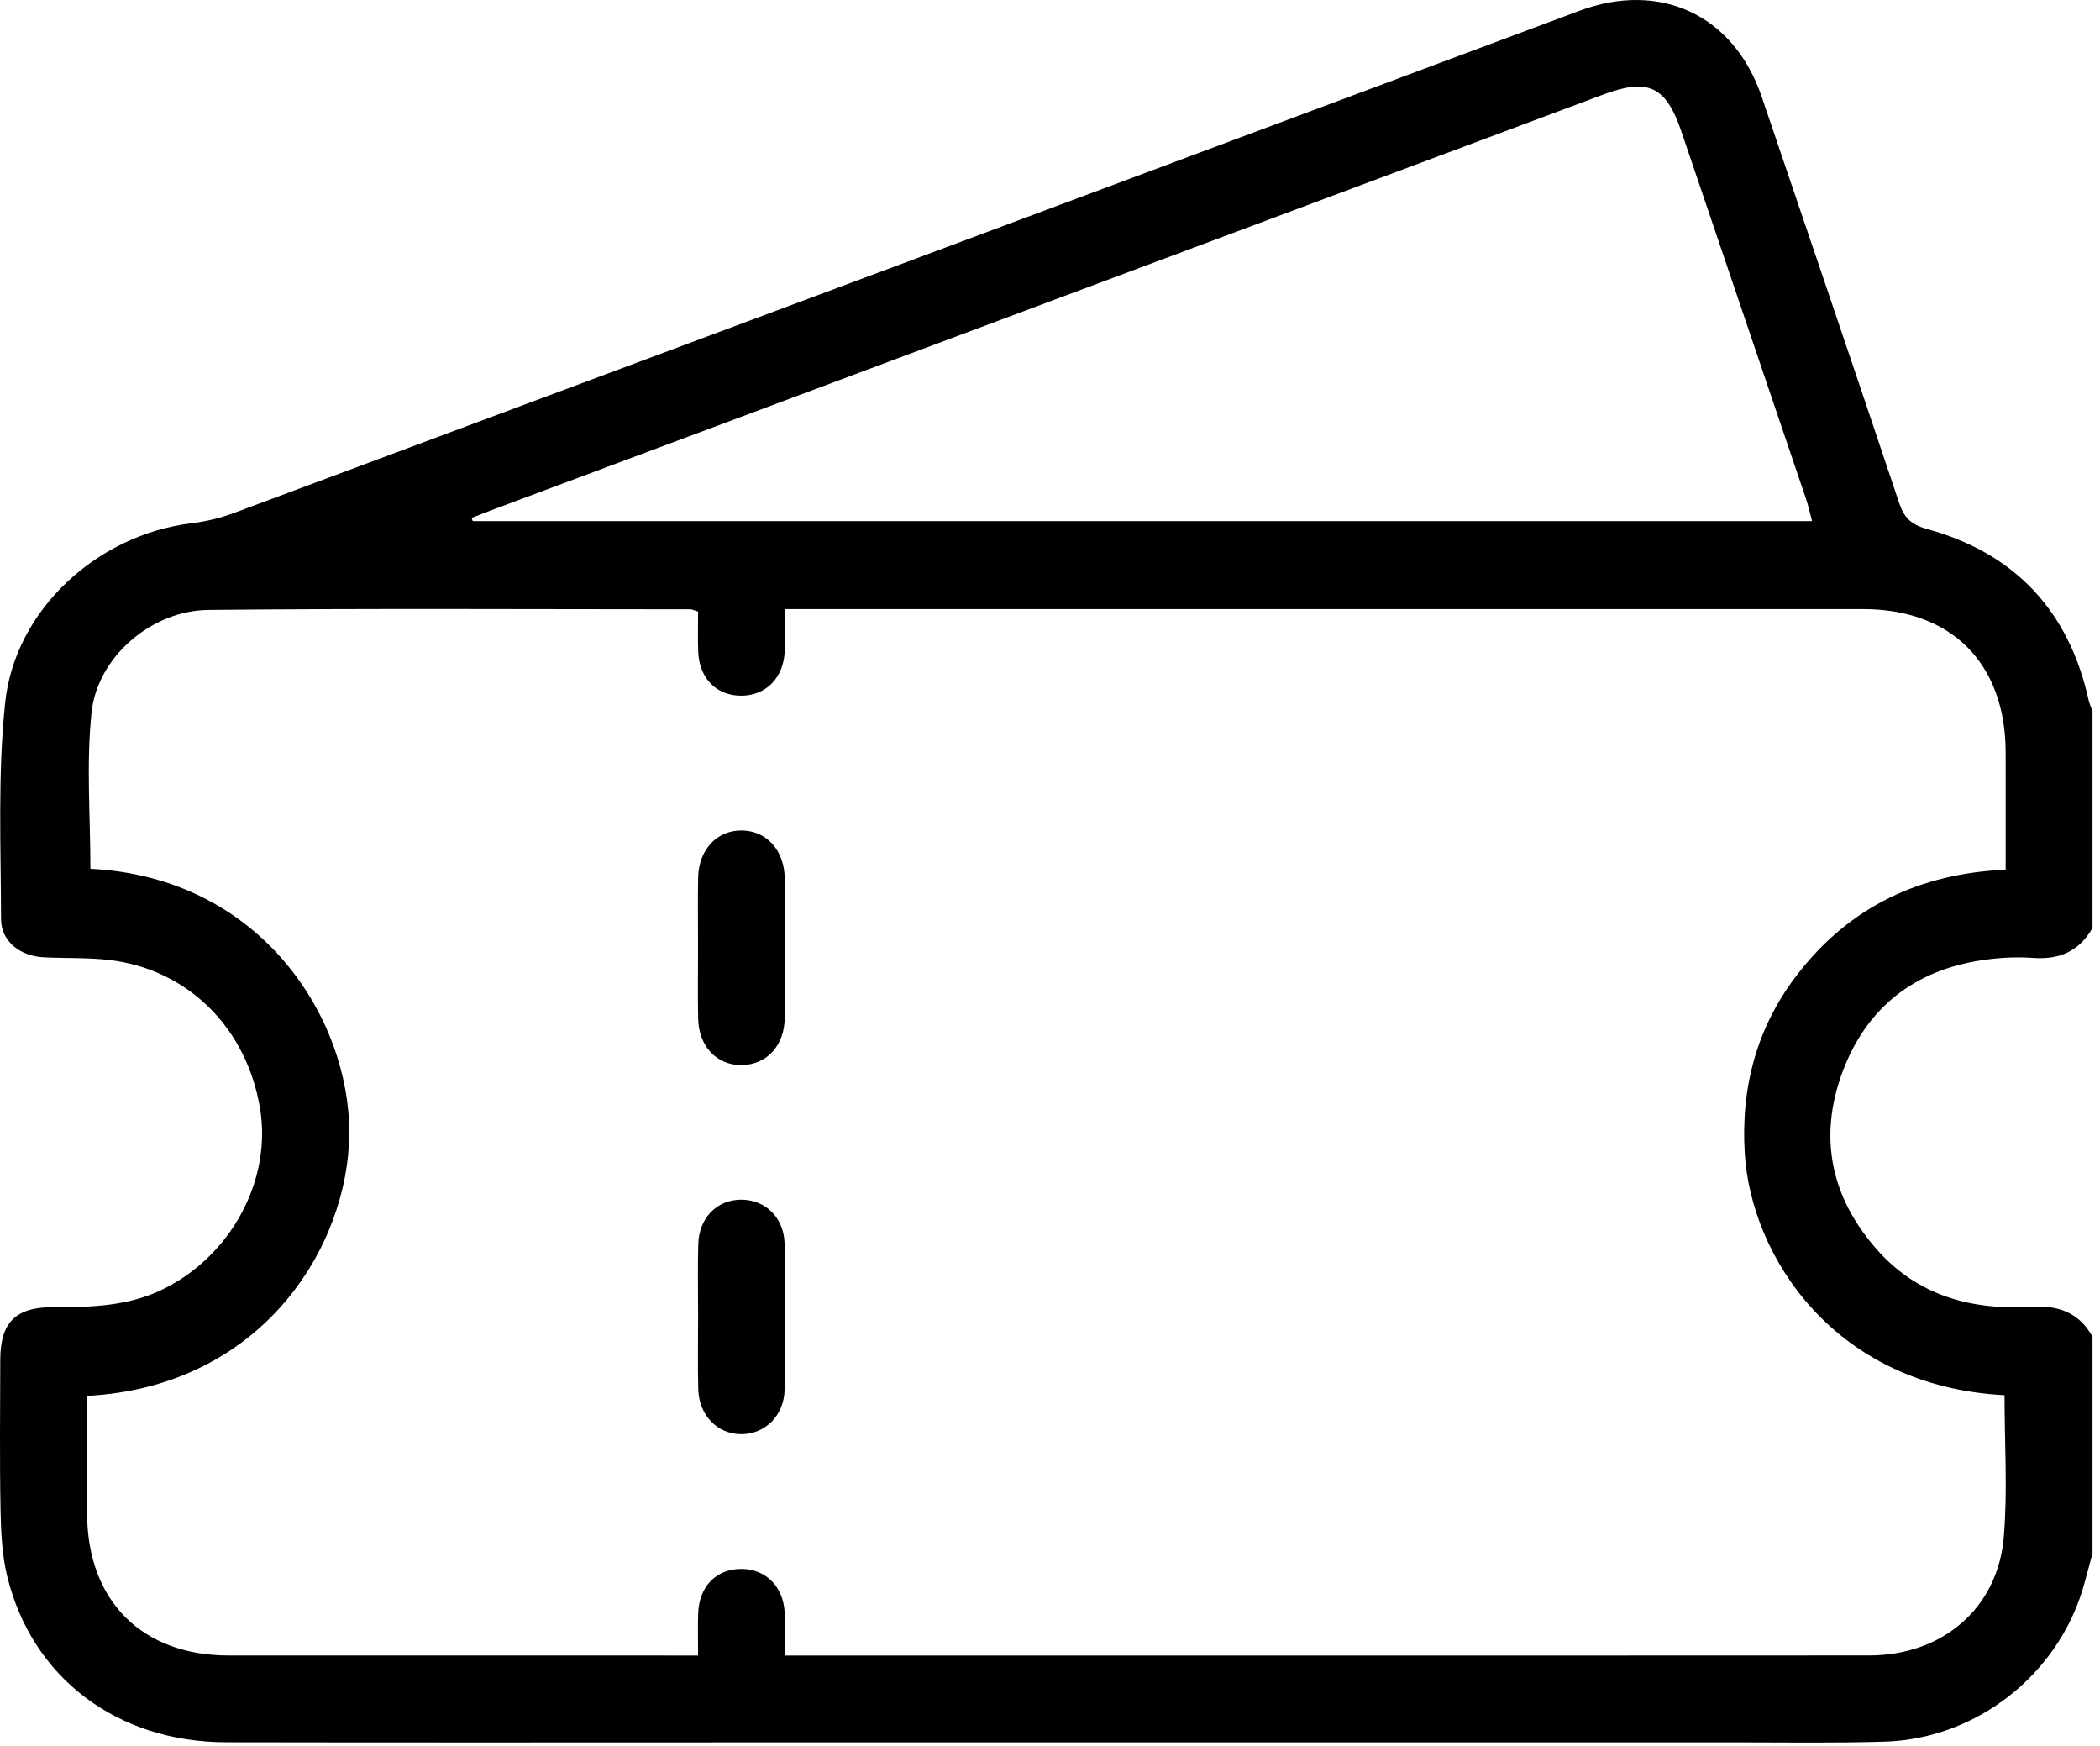 <?xml version="1.0" encoding="UTF-8" standalone="no"?><!DOCTYPE svg PUBLIC "-//W3C//DTD SVG 1.1//EN" "http://www.w3.org/Graphics/SVG/1.1/DTD/svg11.dtd"><svg width="100%" height="100%" viewBox="0 0 166 138" version="1.1" xmlns="http://www.w3.org/2000/svg" xmlns:xlink="http://www.w3.org/1999/xlink" xml:space="preserve" xmlns:serif="http://www.serif.com/" style="fill-rule:evenodd;clip-rule:evenodd;stroke-linejoin:round;stroke-miterlimit:2;"><path d="M165.408,122.752C165.172,123.621 164.95,124.494 164.701,125.358C162.694,132.331 156.258,137.412 148.982,137.635C145.057,137.755 141.125,137.69 137.196,137.69C111.951,137.694 86.707,137.692 61.462,137.692C46.932,137.692 32.401,137.713 17.87,137.684C9.239,137.666 2.511,132.575 0.564,124.541C0.153,122.839 0.075,121.031 0.042,119.268C-0.032,115.34 0.012,111.41 0.021,107.48C0.028,104.492 1.223,103.286 4.253,103.299C7.226,103.312 10.157,103.227 12.914,101.868C18.258,99.233 21.482,93.285 20.562,87.635C19.52,81.234 14.844,76.583 8.613,75.861C6.909,75.663 5.175,75.739 3.457,75.653C1.579,75.559 0.086,74.389 0.082,72.619C0.07,66.921 -0.185,61.181 0.407,55.535C1.181,48.158 7.733,42.246 15.114,41.355C16.271,41.215 17.44,40.932 18.532,40.525C53.974,27.317 89.407,14.086 124.841,0.856C131.244,-1.535 137.064,1.195 139.257,7.643C142.888,18.325 146.529,29.004 150.109,39.702C150.508,40.892 151.029,41.449 152.321,41.804C159.27,43.711 163.537,48.268 165.101,55.325C165.168,55.627 165.304,55.915 165.408,56.209L165.408,73.33C164.373,75.158 162.816,75.85 160.728,75.701C159.398,75.605 158.031,75.678 156.711,75.874C151.302,76.674 147.512,79.649 145.625,84.766C143.734,89.896 144.738,94.621 148.34,98.719C151.579,102.403 155.847,103.556 160.569,103.267C162.698,103.136 164.344,103.718 165.408,105.632L165.408,122.752ZM158.453,110.255C145.047,109.569 138.407,99.334 137.917,91.107C137.603,85.841 138.904,81.079 142.153,76.909C146.27,71.626 151.786,69.024 158.543,68.73C158.543,65.546 158.55,62.487 158.542,59.429C158.522,52.42 154.257,48.136 147.287,48.135C119.459,48.132 91.631,48.134 63.803,48.134L62.037,48.134C62.037,49.396 62.067,50.416 62.031,51.434C61.955,53.539 60.57,54.963 58.627,54.978C56.648,54.994 55.277,53.627 55.192,51.498C55.149,50.436 55.184,49.371 55.184,48.335C54.866,48.236 54.719,48.151 54.572,48.151C41.869,48.149 29.166,48.072 16.464,48.201C11.994,48.246 7.705,51.906 7.239,56.286C6.807,60.364 7.147,64.526 7.147,68.657C20.724,69.334 27.651,80.567 27.608,89.554C27.565,98.52 20.69,109.588 6.884,110.309C6.884,113.405 6.875,116.514 6.885,119.623C6.908,126.503 11.217,130.822 18.071,130.826C29.859,130.833 41.647,130.828 53.434,130.828L55.183,130.828C55.183,129.598 55.149,128.533 55.19,127.471C55.273,125.342 56.639,123.973 58.616,123.983C60.563,123.993 61.955,125.412 62.03,127.513C62.068,128.572 62.037,129.634 62.037,130.828L63.95,130.828C74.123,130.828 84.297,130.828 94.47,130.828C112.232,130.828 129.994,130.837 147.757,130.822C153.534,130.817 157.916,127.114 158.394,121.471C158.706,117.794 158.453,114.069 158.453,110.255M37.273,40.929C37.306,41.012 37.338,41.096 37.371,41.18L143.241,41.18C143.057,40.5 142.937,39.94 142.755,39.402C139.48,29.735 136.2,20.071 132.915,10.408C131.688,6.8 130.287,6.143 126.704,7.482C97.419,18.426 68.136,29.372 38.852,40.317C38.324,40.515 37.799,40.725 37.273,40.929" style="fill:#000000;fill-rule:nonzero;"/><path d="M55.179,74.855C55.179,73.027 55.152,71.197 55.186,69.369C55.228,67.168 56.63,65.644 58.567,65.627C60.571,65.609 62.017,67.174 62.033,69.465C62.058,73.123 62.062,76.78 62.03,80.437C62.011,82.642 60.597,84.147 58.63,84.169C56.664,84.191 55.236,82.703 55.188,80.502C55.147,78.621 55.18,76.738 55.179,74.855" style="fill:#000000;fill-rule:nonzero;"/><path d="M55.184,103.982C55.184,102.101 55.144,100.217 55.195,98.337C55.251,96.239 56.672,94.806 58.595,94.806C60.522,94.806 61.995,96.247 62.021,98.33C62.071,102.147 62.07,105.965 62.022,109.783C61.996,111.846 60.499,113.329 58.604,113.336C56.726,113.343 55.25,111.852 55.196,109.789C55.145,107.855 55.185,105.918 55.184,103.982" style="fill:#000000;fill-rule:nonzero;"/></svg>